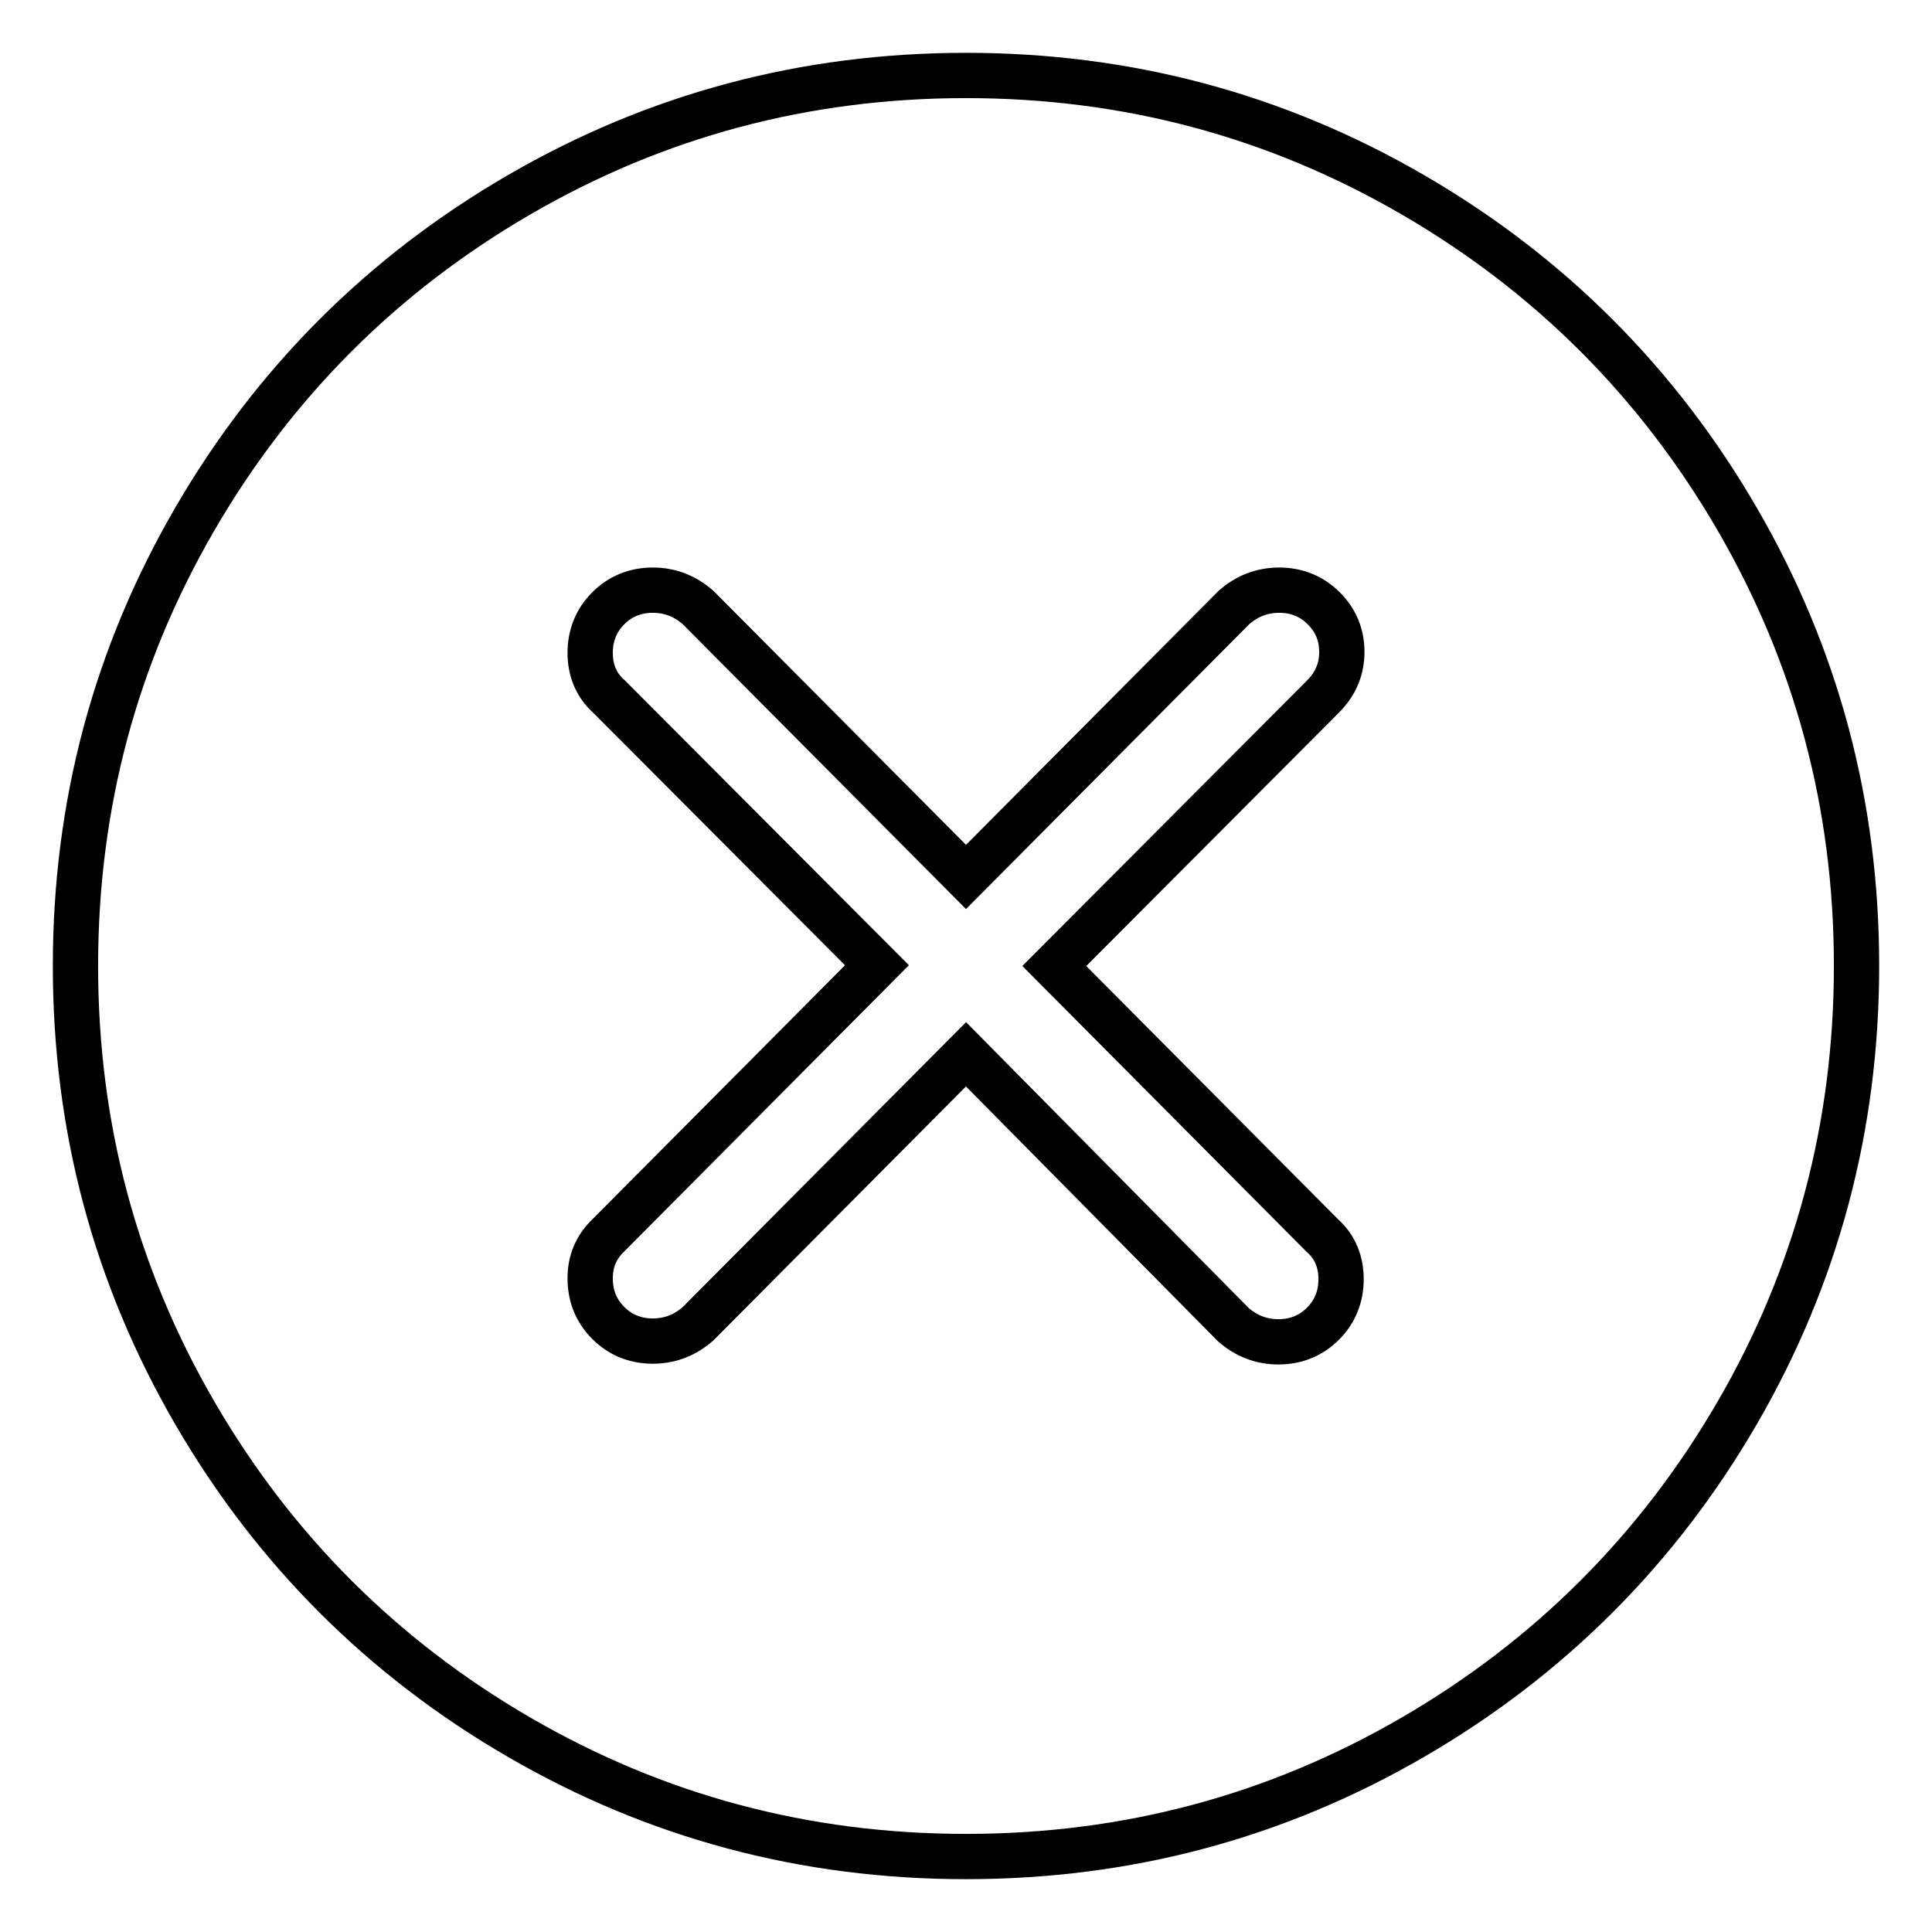 <?xml version="1.0" encoding="utf-8"?>
<!-- Svg Vector Icons : http://www.onlinewebfonts.com/icon -->
<!DOCTYPE svg PUBLIC "-//W3C//DTD SVG 1.1//EN" "http://www.w3.org/Graphics/SVG/1.1/DTD/svg11.dtd">
<svg version="1.1" xmlns="http://www.w3.org/2000/svg" xmlns:xlink="http://www.w3.org/1999/xlink" x="0px" y="0px" viewBox="0 0 256 256" enable-background="new 0 0 256 256" xml:space="preserve">
<g> <path stroke-width="6" fill-opacity="0" stroke="#000000"  d="M128,10c-21.4,0-41.1,5.3-59.2,15.8c-18.1,10.5-32.5,24.9-43,43C15.3,86.9,10,106.6,10,128 c0,21.4,5.3,41.1,15.8,59.2c10.5,18.1,24.9,32.5,43,43C86.9,240.7,106.6,246,128,246c21.4,0,41.1-5.3,59.2-15.8 c18.1-10.5,32.5-24.9,43-43c10.5-18.1,15.8-37.9,15.8-59.2c0-21.4-5.3-41.1-15.8-59.2c-10.5-18.1-24.9-32.5-43-43S149.4,10,128,10z  M175.2,163.7c1.7,1.5,2.5,3.5,2.5,5.8s-0.8,4.3-2.4,5.9s-3.6,2.4-5.9,2.4s-4.3-0.8-6-2.3L128,139.7l-35.5,35.7 c-1.7,1.5-3.7,2.3-6,2.3s-4.3-0.8-5.9-2.4c-1.6-1.6-2.4-3.6-2.4-5.9s0.8-4.2,2.5-5.8l35.5-35.7L80.7,92.3c-1.7-1.5-2.5-3.5-2.5-5.8 s0.8-4.3,2.4-5.9c1.6-1.6,3.6-2.4,5.9-2.4c2.3,0,4.3,0.8,6,2.3l35.5,35.7l35.5-35.7c1.7-1.5,3.7-2.3,6-2.3s4.3,0.8,5.9,2.4 s2.4,3.5,2.4,5.8c0,2.2-0.8,4.2-2.5,5.9L139.7,128L175.2,163.7z"/></g>
</svg>